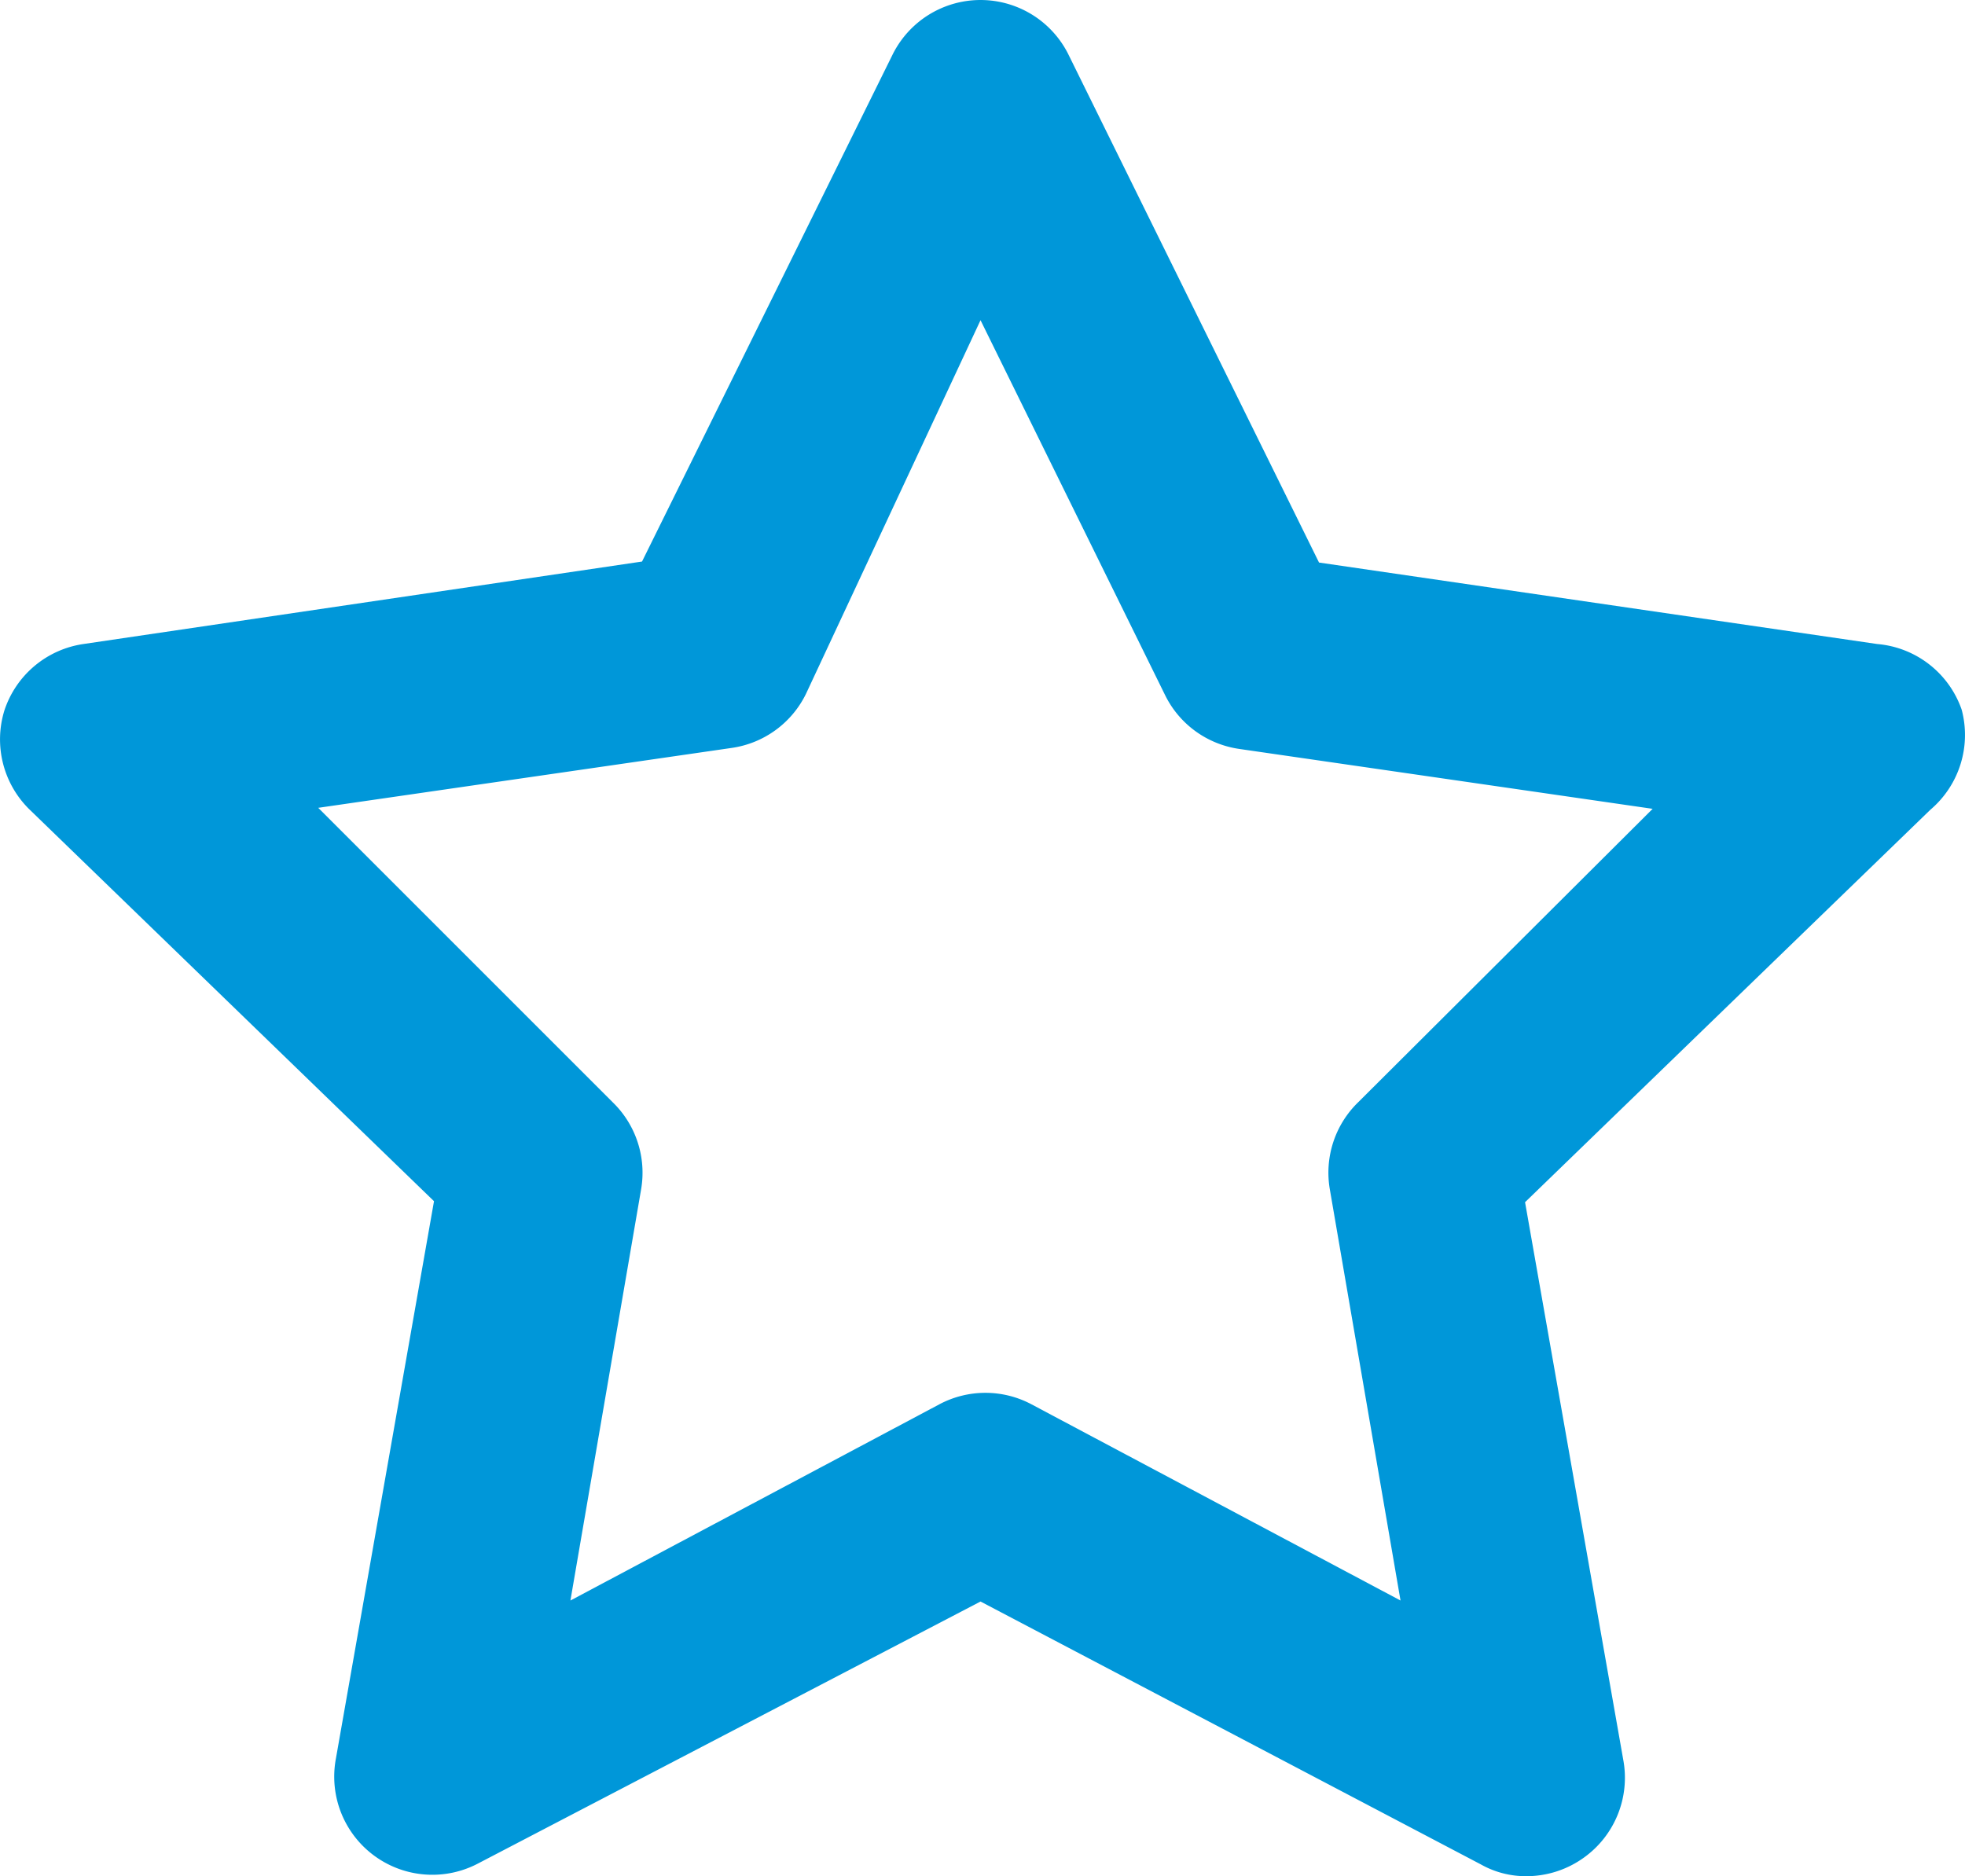 <svg width="31.417" height="30" viewBox="0 0 31.417 30" xmlns="http://www.w3.org/2000/svg">
    <path d="M31.364 11.348a1.569 1.569 0 0 0-1.349-1.05l-8.926-1.303-4-8.11a1.569 1.569 0 0 0-2.824 0l-4 8.094-8.926 1.318a1.569 1.569 0 0 0-1.27 1.067 1.569 1.569 0 0 0 .392 1.569l6.478 6.274-1.568 8.91a1.569 1.569 0 0 0 2.274 1.679l8.032-4.188 8 4.204c.22.124.47.189.722.188.332.001.656-.103.926-.298.496-.356.741-.968.627-1.569l-1.569-8.91 6.48-6.275a1.569 1.569 0 0 0 .501-1.6zm-9.647 6.275a1.569 1.569 0 0 0-.455 1.396l1.13 6.573-5.9-3.137a1.569 1.569 0 0 0-1.474 0L9.12 25.592l1.13-6.573a1.569 1.569 0 0 0-.456-1.396l-4.706-4.706 6.605-.957a1.569 1.569 0 0 0 1.192-.863l2.792-5.977 2.95 5.993c.229.468.675.79 1.191.863l6.605.957-4.706 4.69z" fill="#0097D9" fill-rule="nonzero"/>
</svg>
